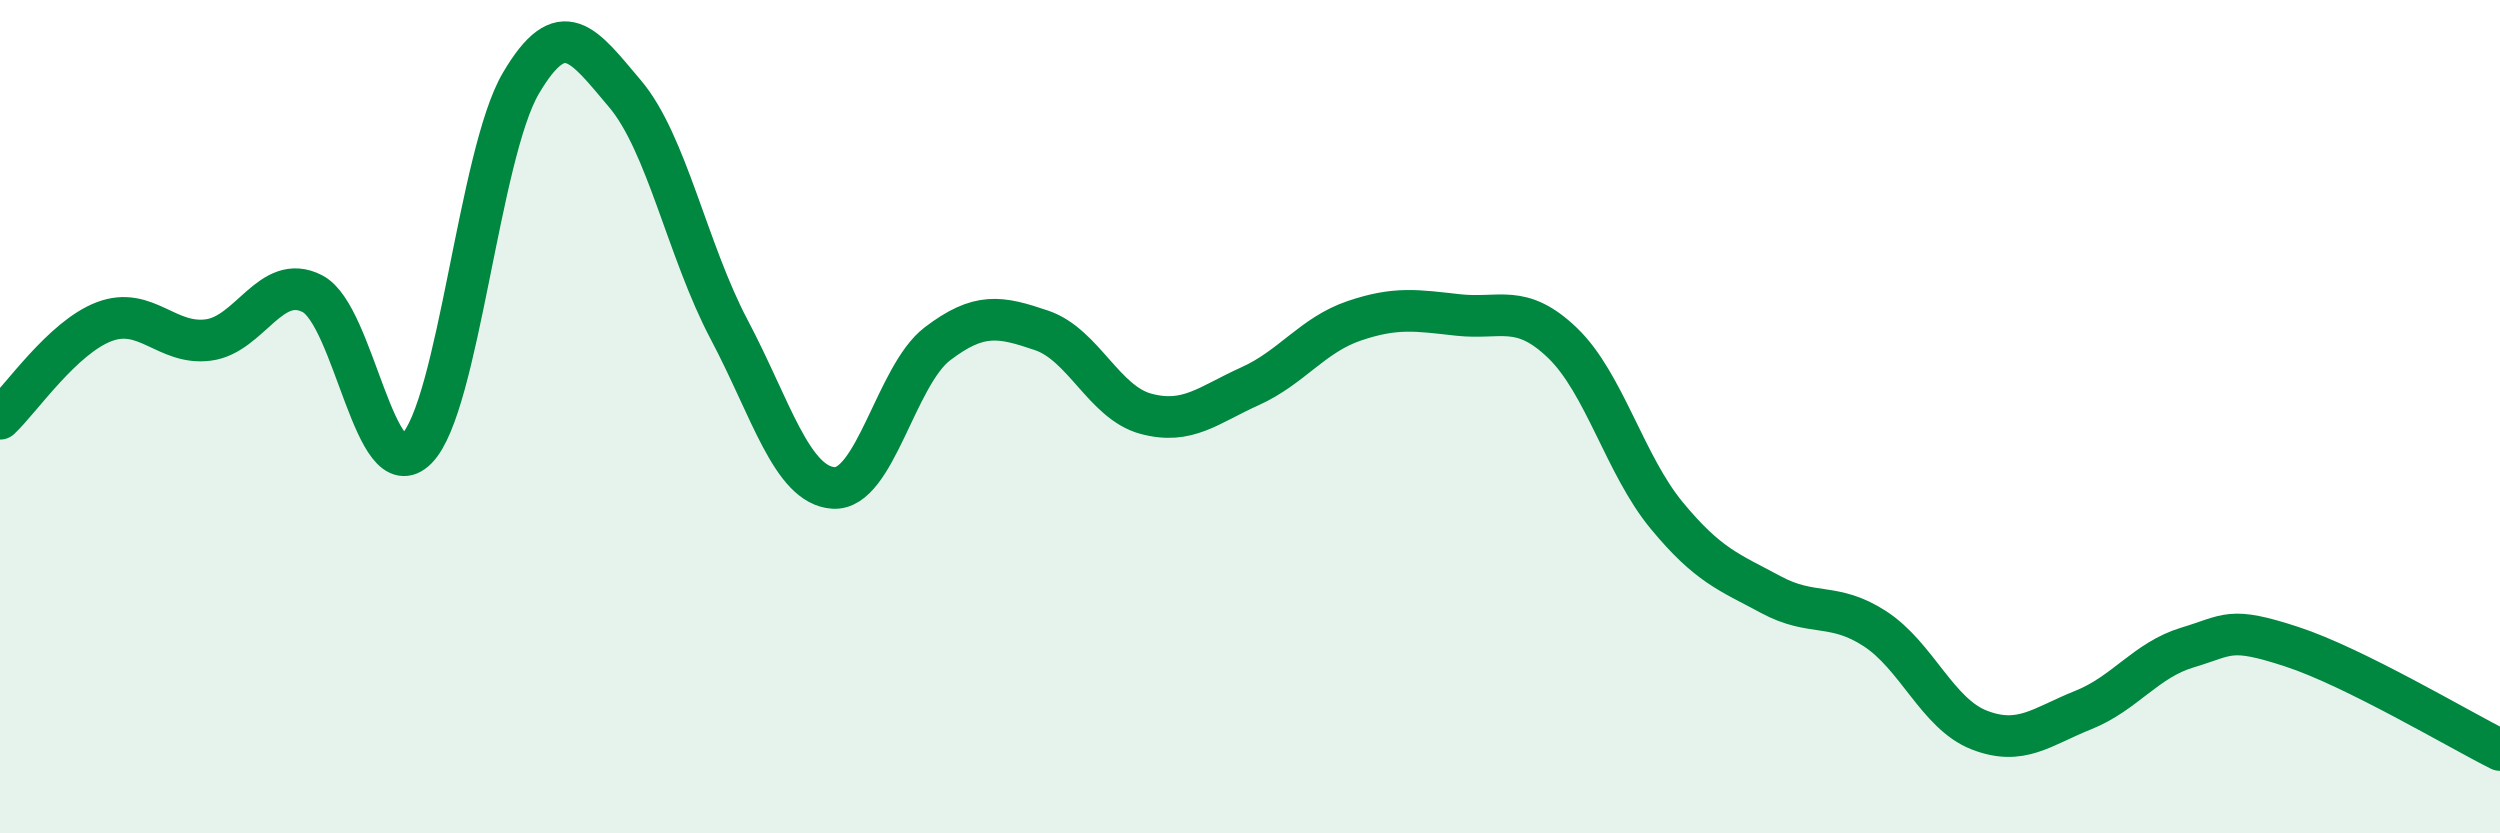 
    <svg width="60" height="20" viewBox="0 0 60 20" xmlns="http://www.w3.org/2000/svg">
      <path
        d="M 0,10.05 C 0.5,9.58 1.5,8.1 2.5,7.72 C 3.5,7.34 4,8.29 5,8.16 C 6,8.03 6.5,6.53 7.5,7.05 C 8.5,7.57 9,11.78 10,10.77 C 11,9.76 11.5,3.7 12.5,2 C 13.5,0.3 14,1.07 15,2.25 C 16,3.43 16.5,6.02 17.5,7.91 C 18.5,9.8 19,11.64 20,11.71 C 21,11.78 21.5,9.01 22.5,8.25 C 23.5,7.49 24,7.59 25,7.93 C 26,8.27 26.5,9.66 27.5,9.93 C 28.5,10.2 29,9.72 30,9.27 C 31,8.82 31.5,8.04 32.5,7.7 C 33.5,7.36 34,7.45 35,7.56 C 36,7.67 36.5,7.27 37.5,8.23 C 38.5,9.19 39,11.16 40,12.37 C 41,13.58 41.5,13.73 42.5,14.27 C 43.5,14.81 44,14.44 45,15.09 C 46,15.74 46.5,17.13 47.5,17.52 C 48.5,17.91 49,17.44 50,17.04 C 51,16.64 51.5,15.84 52.5,15.54 C 53.5,15.24 53.5,15.03 55,15.52 C 56.5,16.01 59,17.5 60,18L60 20L0 20Z"
        fill="#008740"
        opacity="0.1"
        stroke-linecap="round"
        stroke-linejoin="round"
      />
      <path
        d="M 0,10.05 C 0.5,9.58 1.5,8.1 2.5,7.72 C 3.5,7.34 4,8.29 5,8.16 C 6,8.03 6.5,6.53 7.5,7.05 C 8.5,7.57 9,11.78 10,10.77 C 11,9.76 11.5,3.7 12.5,2 C 13.5,0.3 14,1.07 15,2.25 C 16,3.43 16.5,6.02 17.5,7.91 C 18.5,9.8 19,11.64 20,11.71 C 21,11.78 21.5,9.01 22.5,8.25 C 23.5,7.49 24,7.59 25,7.93 C 26,8.27 26.5,9.66 27.5,9.93 C 28.5,10.2 29,9.72 30,9.27 C 31,8.82 31.5,8.04 32.5,7.7 C 33.5,7.36 34,7.45 35,7.56 C 36,7.67 36.5,7.27 37.5,8.23 C 38.5,9.19 39,11.16 40,12.37 C 41,13.58 41.5,13.73 42.5,14.27 C 43.5,14.81 44,14.44 45,15.09 C 46,15.74 46.5,17.13 47.5,17.52 C 48.5,17.91 49,17.44 50,17.04 C 51,16.64 51.5,15.84 52.5,15.54 C 53.5,15.24 53.5,15.03 55,15.52 C 56.5,16.01 59,17.5 60,18"
        stroke="#008740"
        stroke-width="1"
        fill="none"
        stroke-linecap="round"
        stroke-linejoin="round"
      />
    </svg>
  